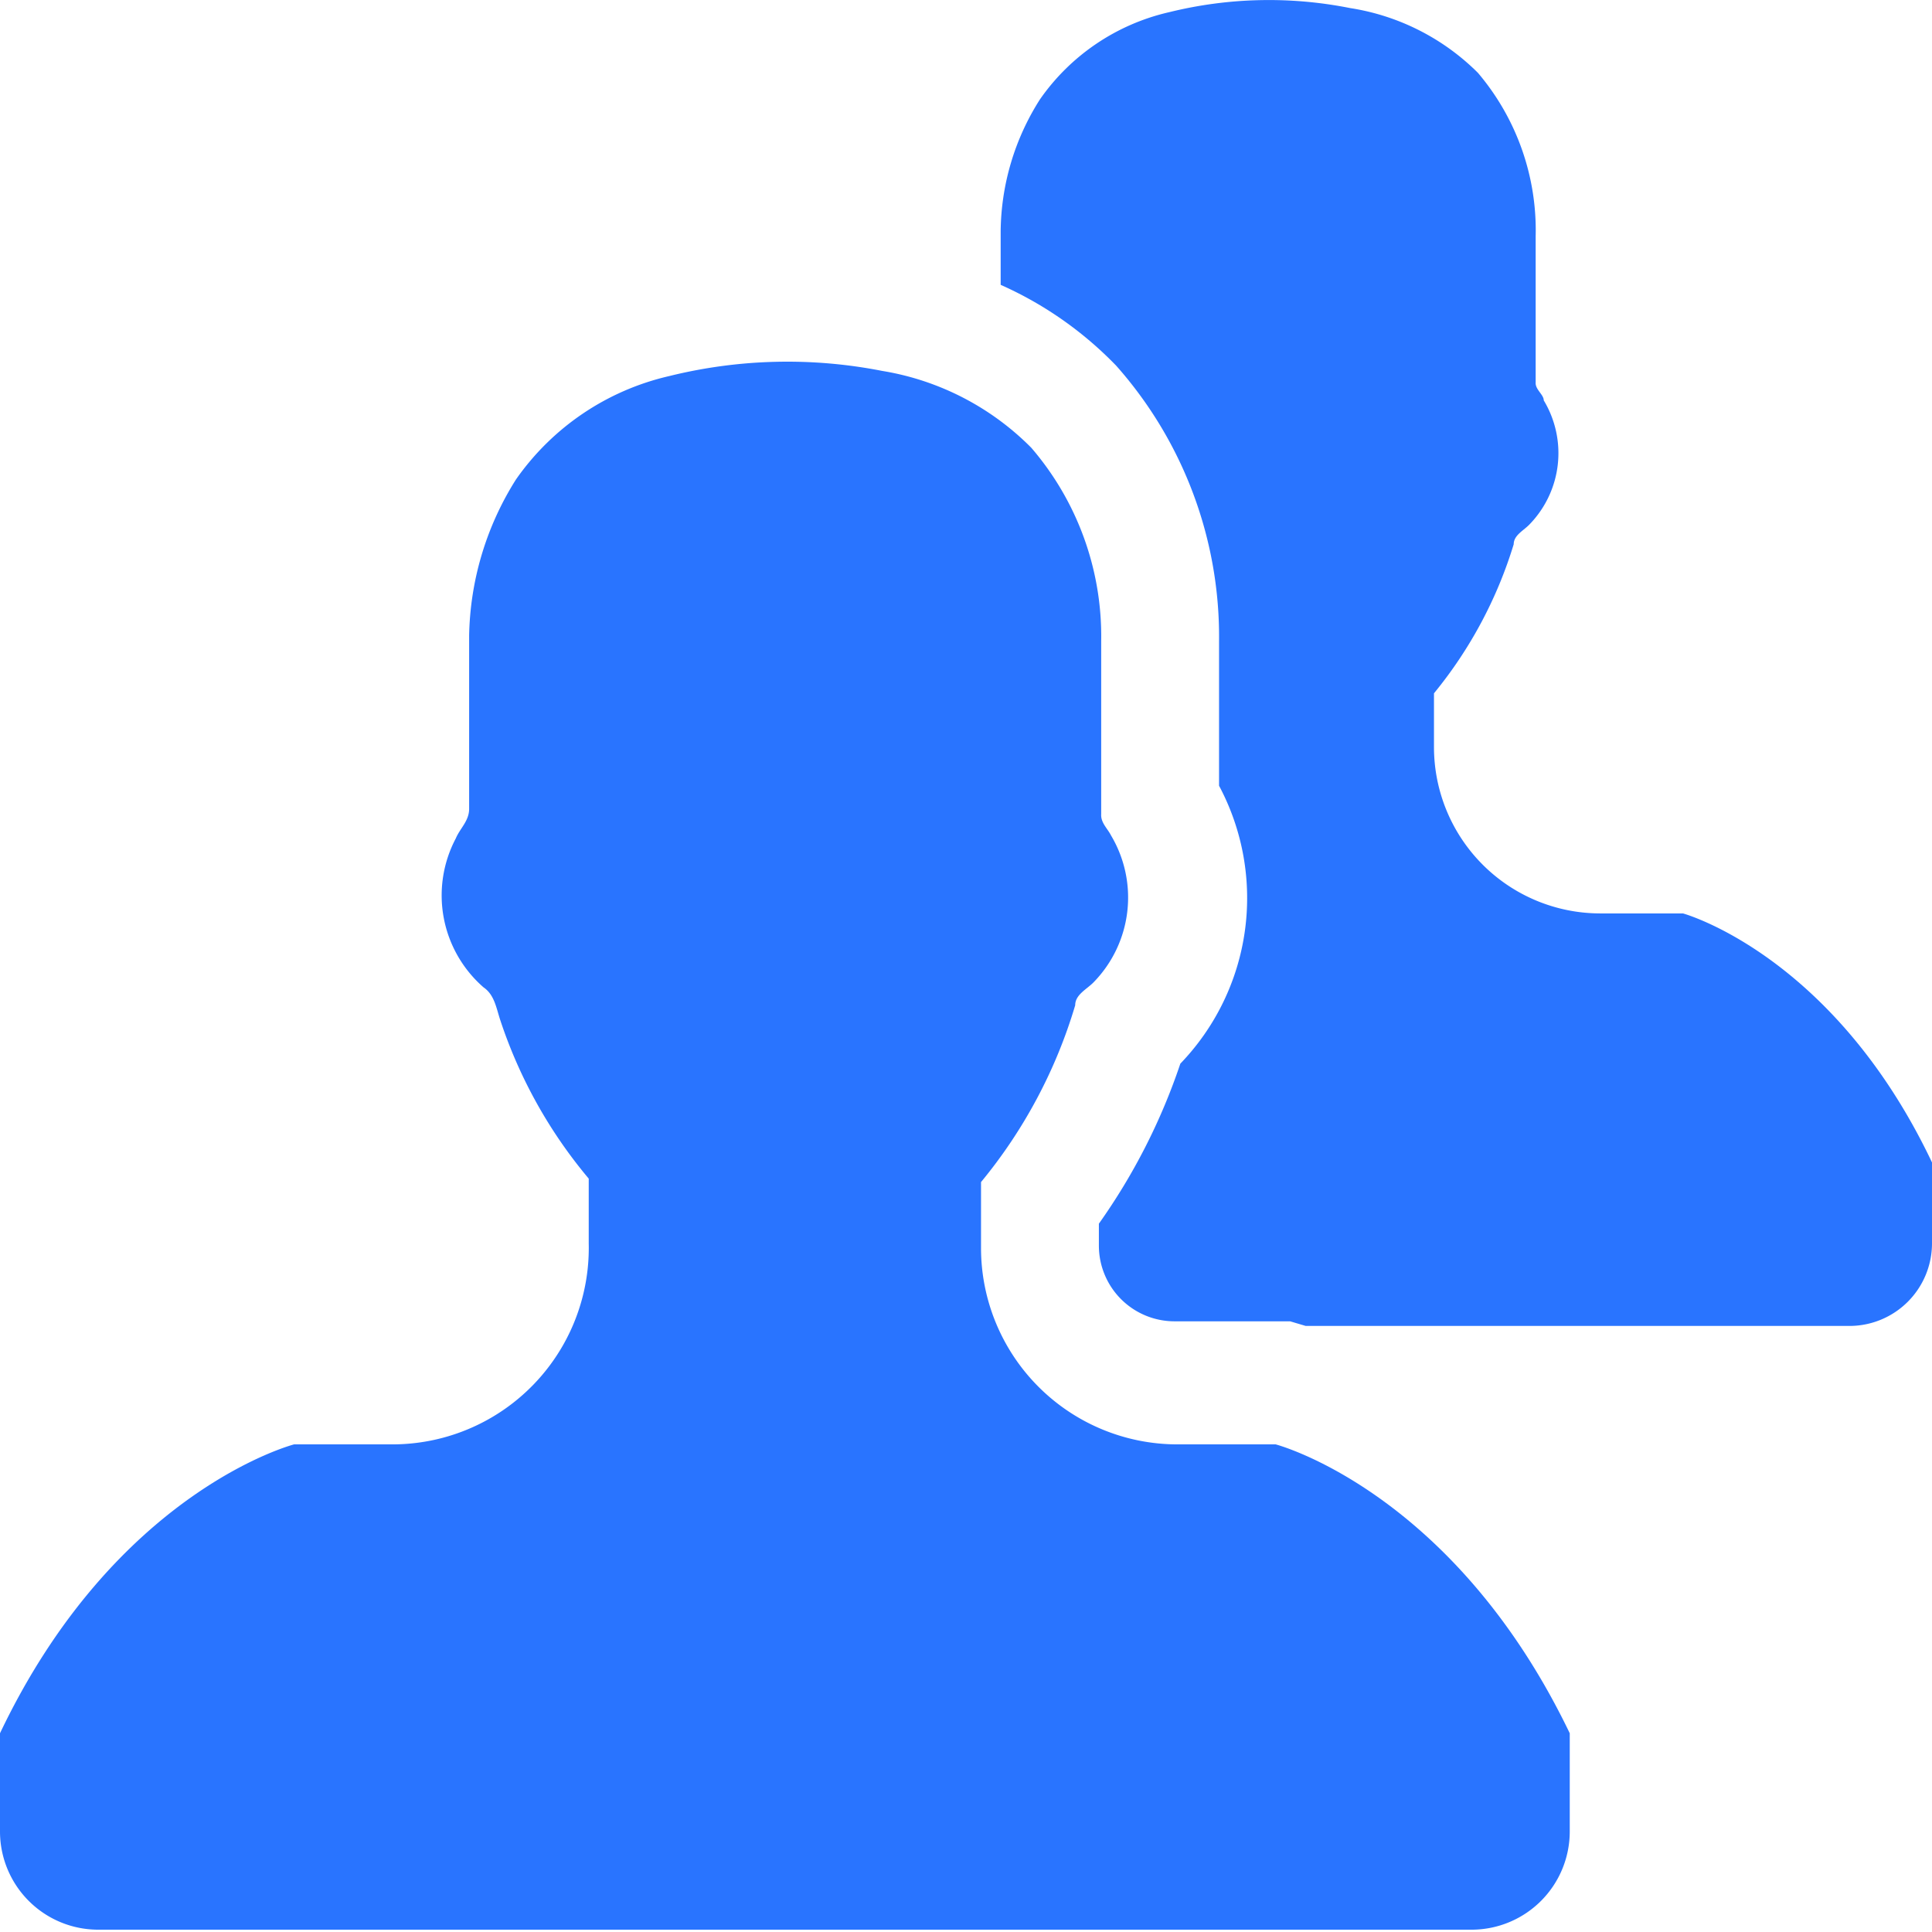 <svg xmlns="http://www.w3.org/2000/svg" viewBox="0 0 33.44 33.44"><defs><style>.cls-1{fill:#2974ff;}</style></defs><g id="Layer_2" data-name="Layer 2"><g id="Layer_1-2" data-name="Layer 1"><path class="cls-1" d="M22.08,25h-1.7a3.4,3.4,0,0,1-3.4-3.4V20.46a8.7,8.7,0,0,0,1.63-3.06c0-.19.21-.28.33-.41a2.1,2.1,0,0,0,.29-2.53c-.06-.12-.18-.22-.17-.37,0-1,0-2,0-3a5,5,0,0,0-1.21-3.34,4.7,4.7,0,0,0-2.58-1.33,8.51,8.51,0,0,0-3.69.09A4.45,4.45,0,0,0,8.93,8.3,5.23,5.23,0,0,0,8.12,11c0,1,0,2,0,3,0,.21-.16.34-.23.51a2.11,2.11,0,0,0,.48,2.58c.19.13.22.36.29.57a8.32,8.32,0,0,0,1.53,2.74v1.12A3.4,3.4,0,0,1,6.79,25H5.09S2,25.8,0,30v1.7a1.7,1.7,0,0,0,1.7,1.7H25.47a1.7,1.7,0,0,0,1.7-1.7V30C25.15,25.8,22.08,25,22.08,25Z"/><path class="cls-1" d="M29.13,15.81H27.69a2.88,2.88,0,0,1-2.87-2.88V12A7.53,7.53,0,0,0,26.2,9.42c0-.16.18-.24.28-.35a1.77,1.77,0,0,0,.24-2.14c0-.1-.15-.19-.14-.31,0-.85,0-1.69,0-2.53a4.21,4.21,0,0,0-1-2.83A4,4,0,0,0,23.37.14a7.19,7.19,0,0,0-3.13.07A3.74,3.74,0,0,0,18,1.72,4.32,4.32,0,0,0,17.32,4v.93a6.39,6.39,0,0,1,2,1.4,7.07,7.07,0,0,1,1.78,4.77c0,.71,0,1.43,0,2.15v.35a4.13,4.13,0,0,1-.67,4.81h0a10.63,10.63,0,0,1-1.41,2.77v.38a1.31,1.31,0,0,0,1.31,1.31h2l.27.08.17,0H32a1.43,1.43,0,0,0,1.44-1.44V20.12C31.73,16.52,29.13,15.81,29.13,15.81Z"/></g></g></svg>